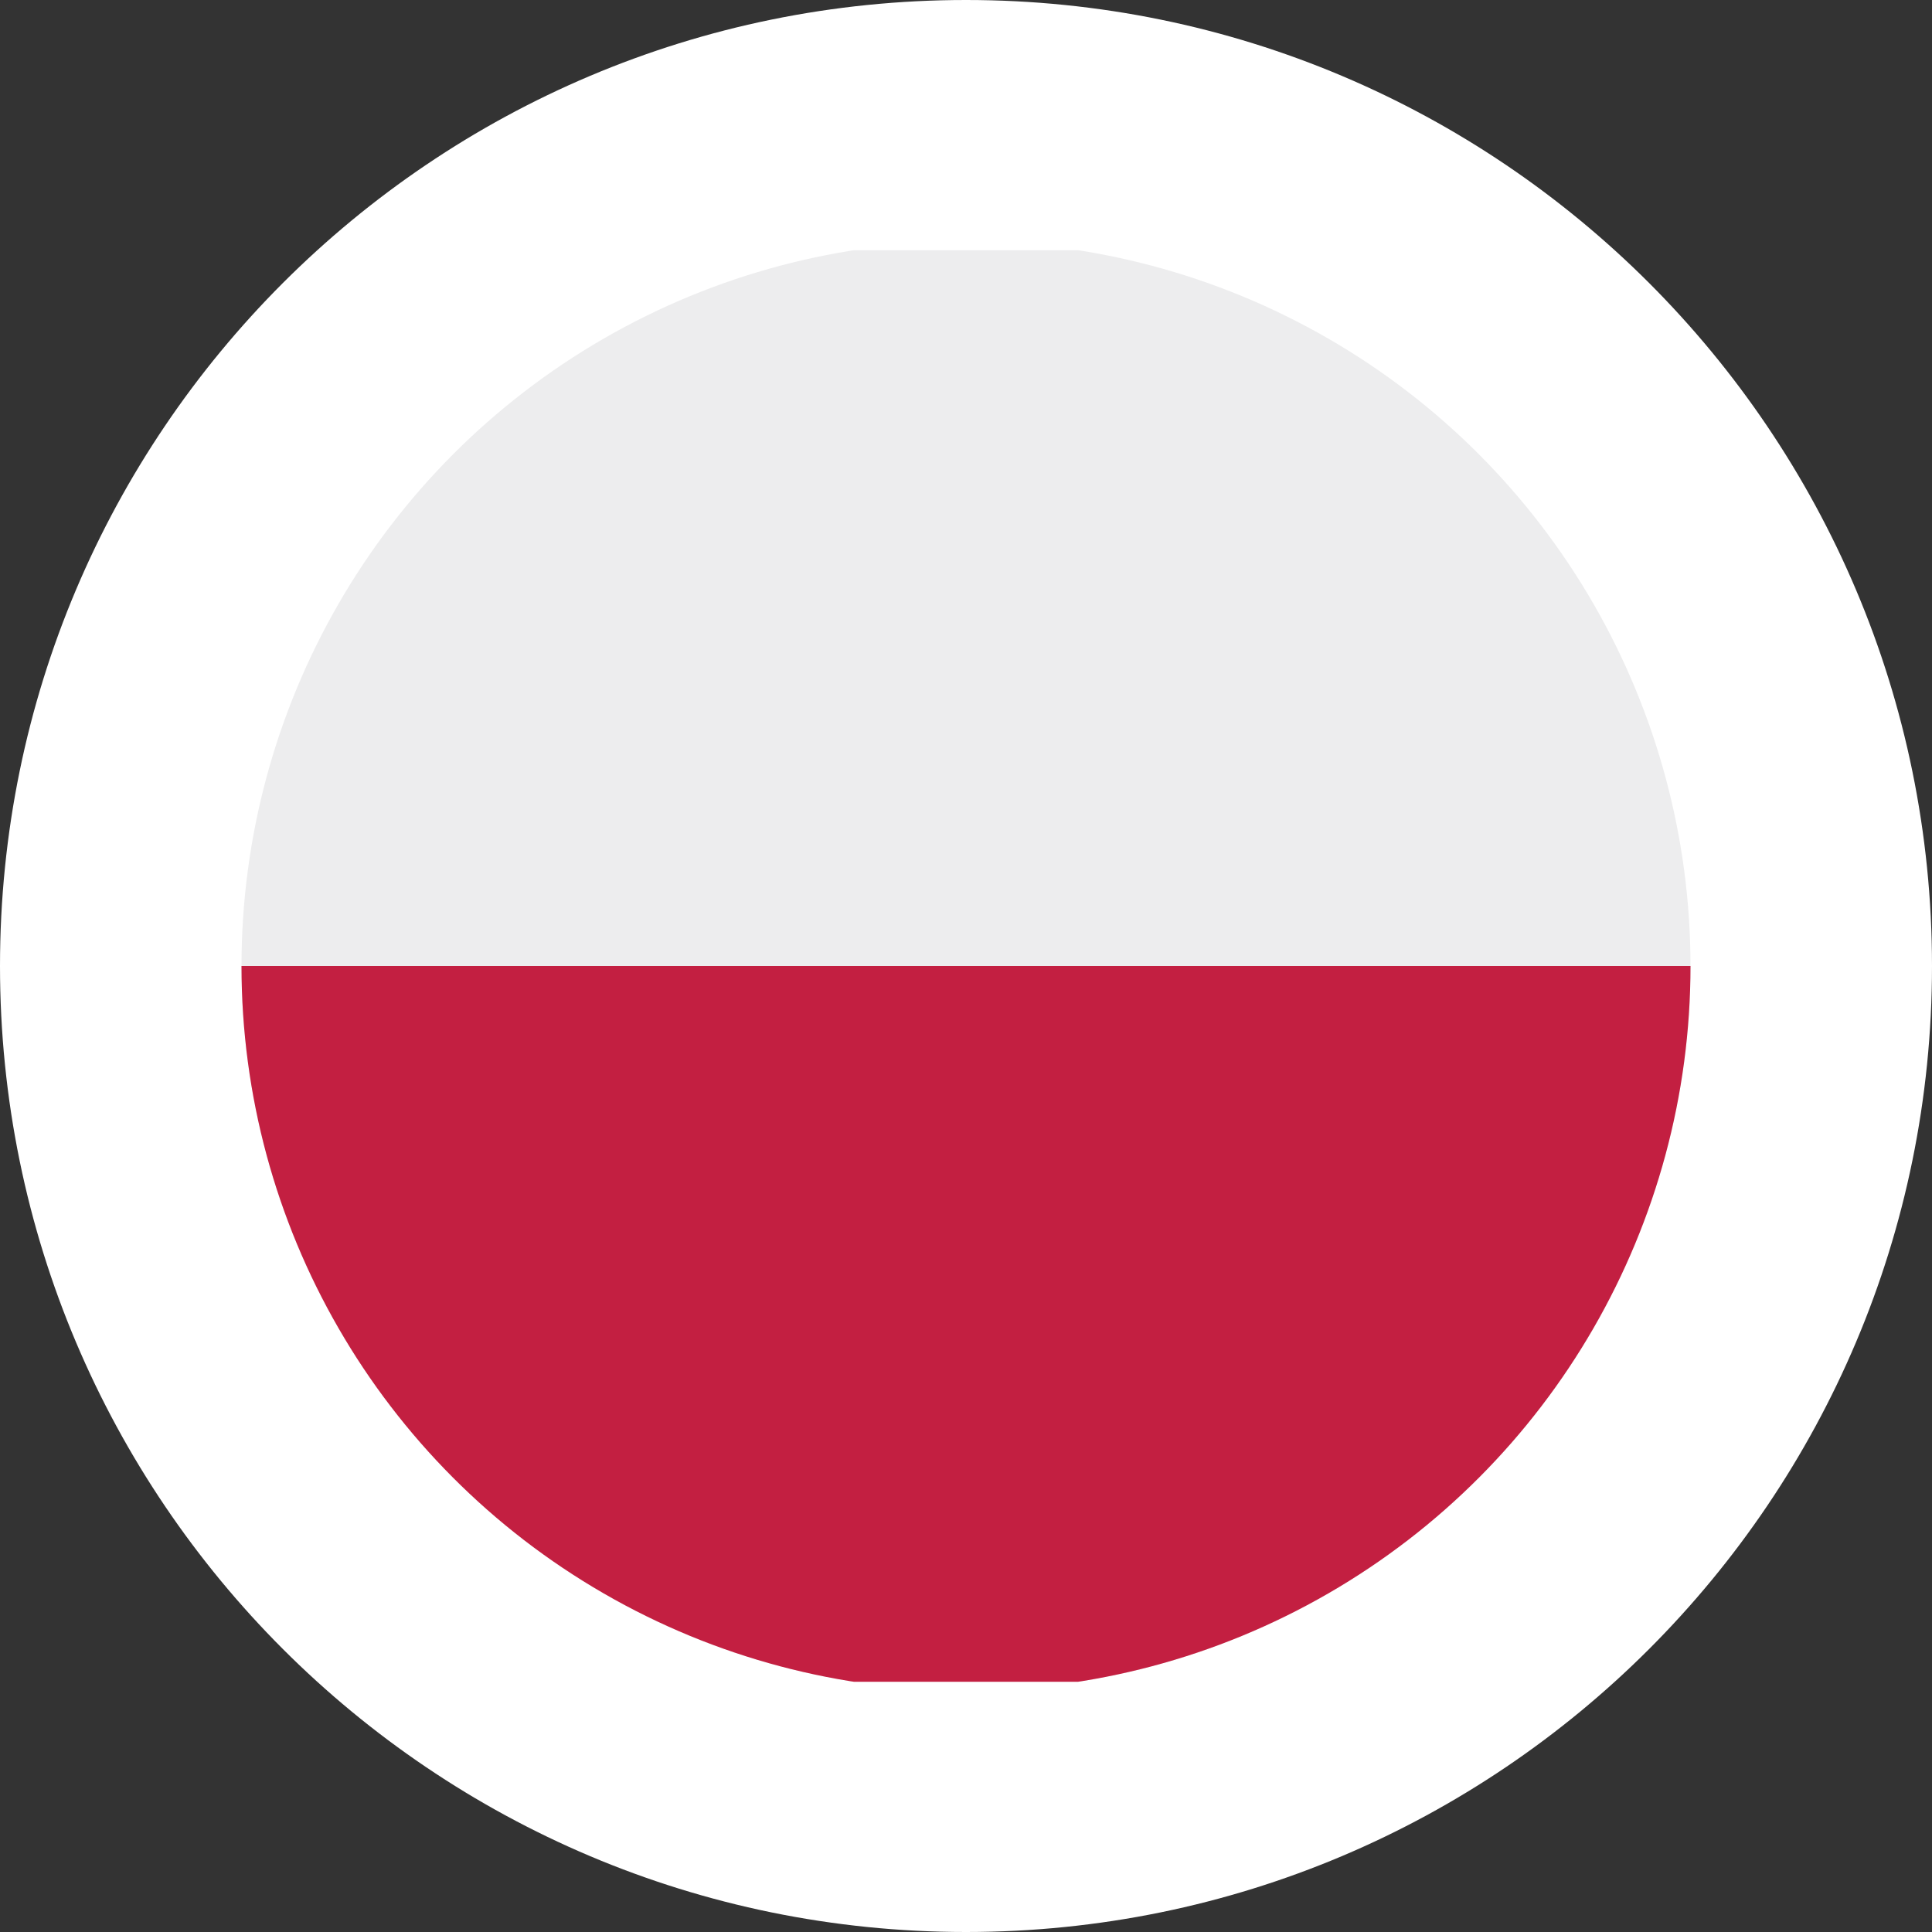 <svg xmlns="http://www.w3.org/2000/svg" xmlns:xlink="http://www.w3.org/1999/xlink" id="Layer_1" data-name="Layer 1" viewBox="0 0 256 256"><rect x="0" y="0" width="256" height="256" fill="#333333" stroke="none"/><defs><style>      .cls-1 {        clip-path: url(#clippath);      }      .cls-2 {        fill: none;      }      .cls-2, .cls-3, .cls-4, .cls-5 {        stroke-width: 0px;      }      .cls-3 {        fill: #ededee;      }      .cls-6 {        clip-path: url(#clippath-1);      }      .cls-4 {        fill: #c31f41;      }      .cls-5 {        fill: #fff;      }    </style><clipPath id="clippath"><circle class="cls-2" cx="128" cy="128" r="96"></circle></clipPath><clipPath id="clippath-1"><rect class="cls-2" x="-23.74" y="33.16" width="303.49" height="189.68"></rect></clipPath></defs><path class="cls-5" d="M128,0C57.31,0,0,57.31,0,128h0c0,70.7,57.31,128,128,128s128-57.3,128-128h0c0-70.69-57.31-128-128-128Z"></path><g class="cls-1"><g class="cls-6"><rect class="cls-3" x="-23.74" y="33.16" width="303.49" height="189.68"></rect><rect class="cls-4" x="-23.74" y="128" width="303.49" height="94.84"></rect></g></g></svg>